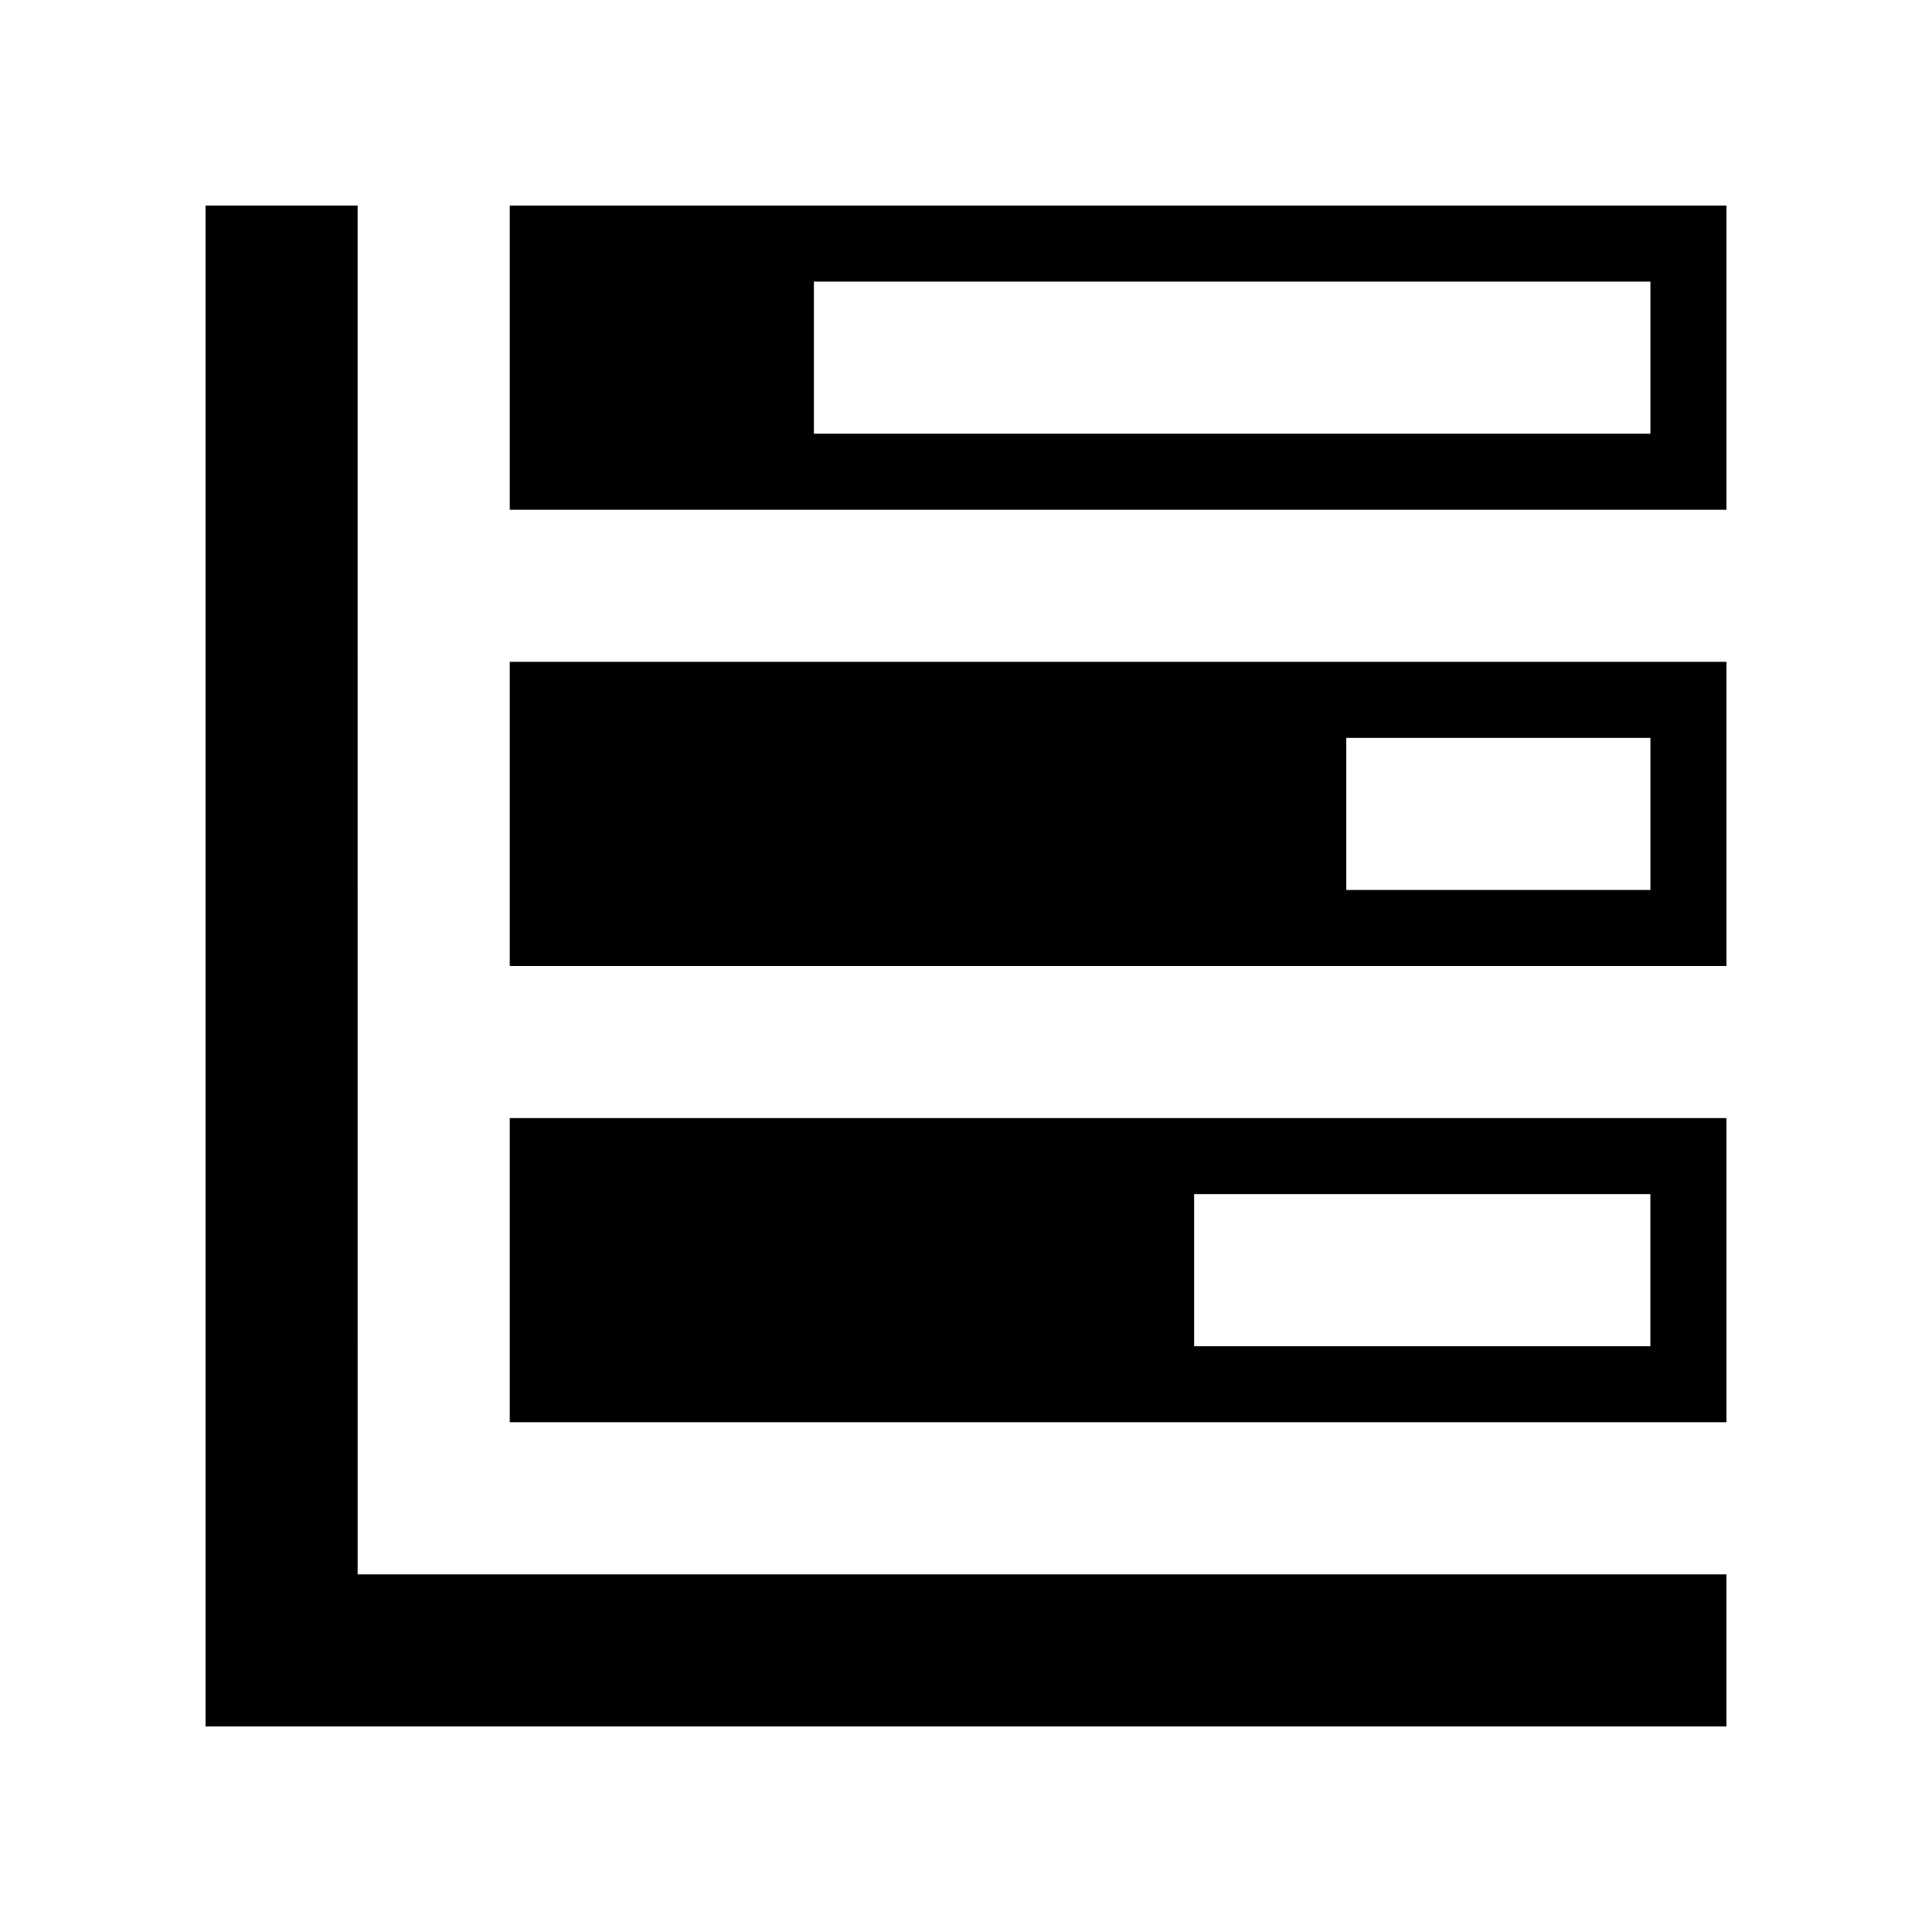 <?xml version="1.0" encoding="UTF-8"?>
<!-- Uploaded to: ICON Repo, www.svgrepo.com, Generator: ICON Repo Mixer Tools -->
<svg fill="#000000" width="800px" height="800px" version="1.1" viewBox="144 144 512 512" xmlns="http://www.w3.org/2000/svg">
 <g>
  <path d="m238.78 198.48h-40.305v403.05h403.05v-40.305h-362.74z"/>
  <path d="m279.09 520.91h322.44v-80.609h-322.44zm181.37-60.457h120.91v40.305h-120.91z"/>
  <path d="m279.09 400h322.44v-80.609h-322.44zm221.68-60.457h80.609v40.305h-80.609z"/>
  <path d="m279.09 198.48v80.609h322.44v-80.609zm302.29 60.457h-221.68v-40.305h221.68z"/>
 </g>
</svg>